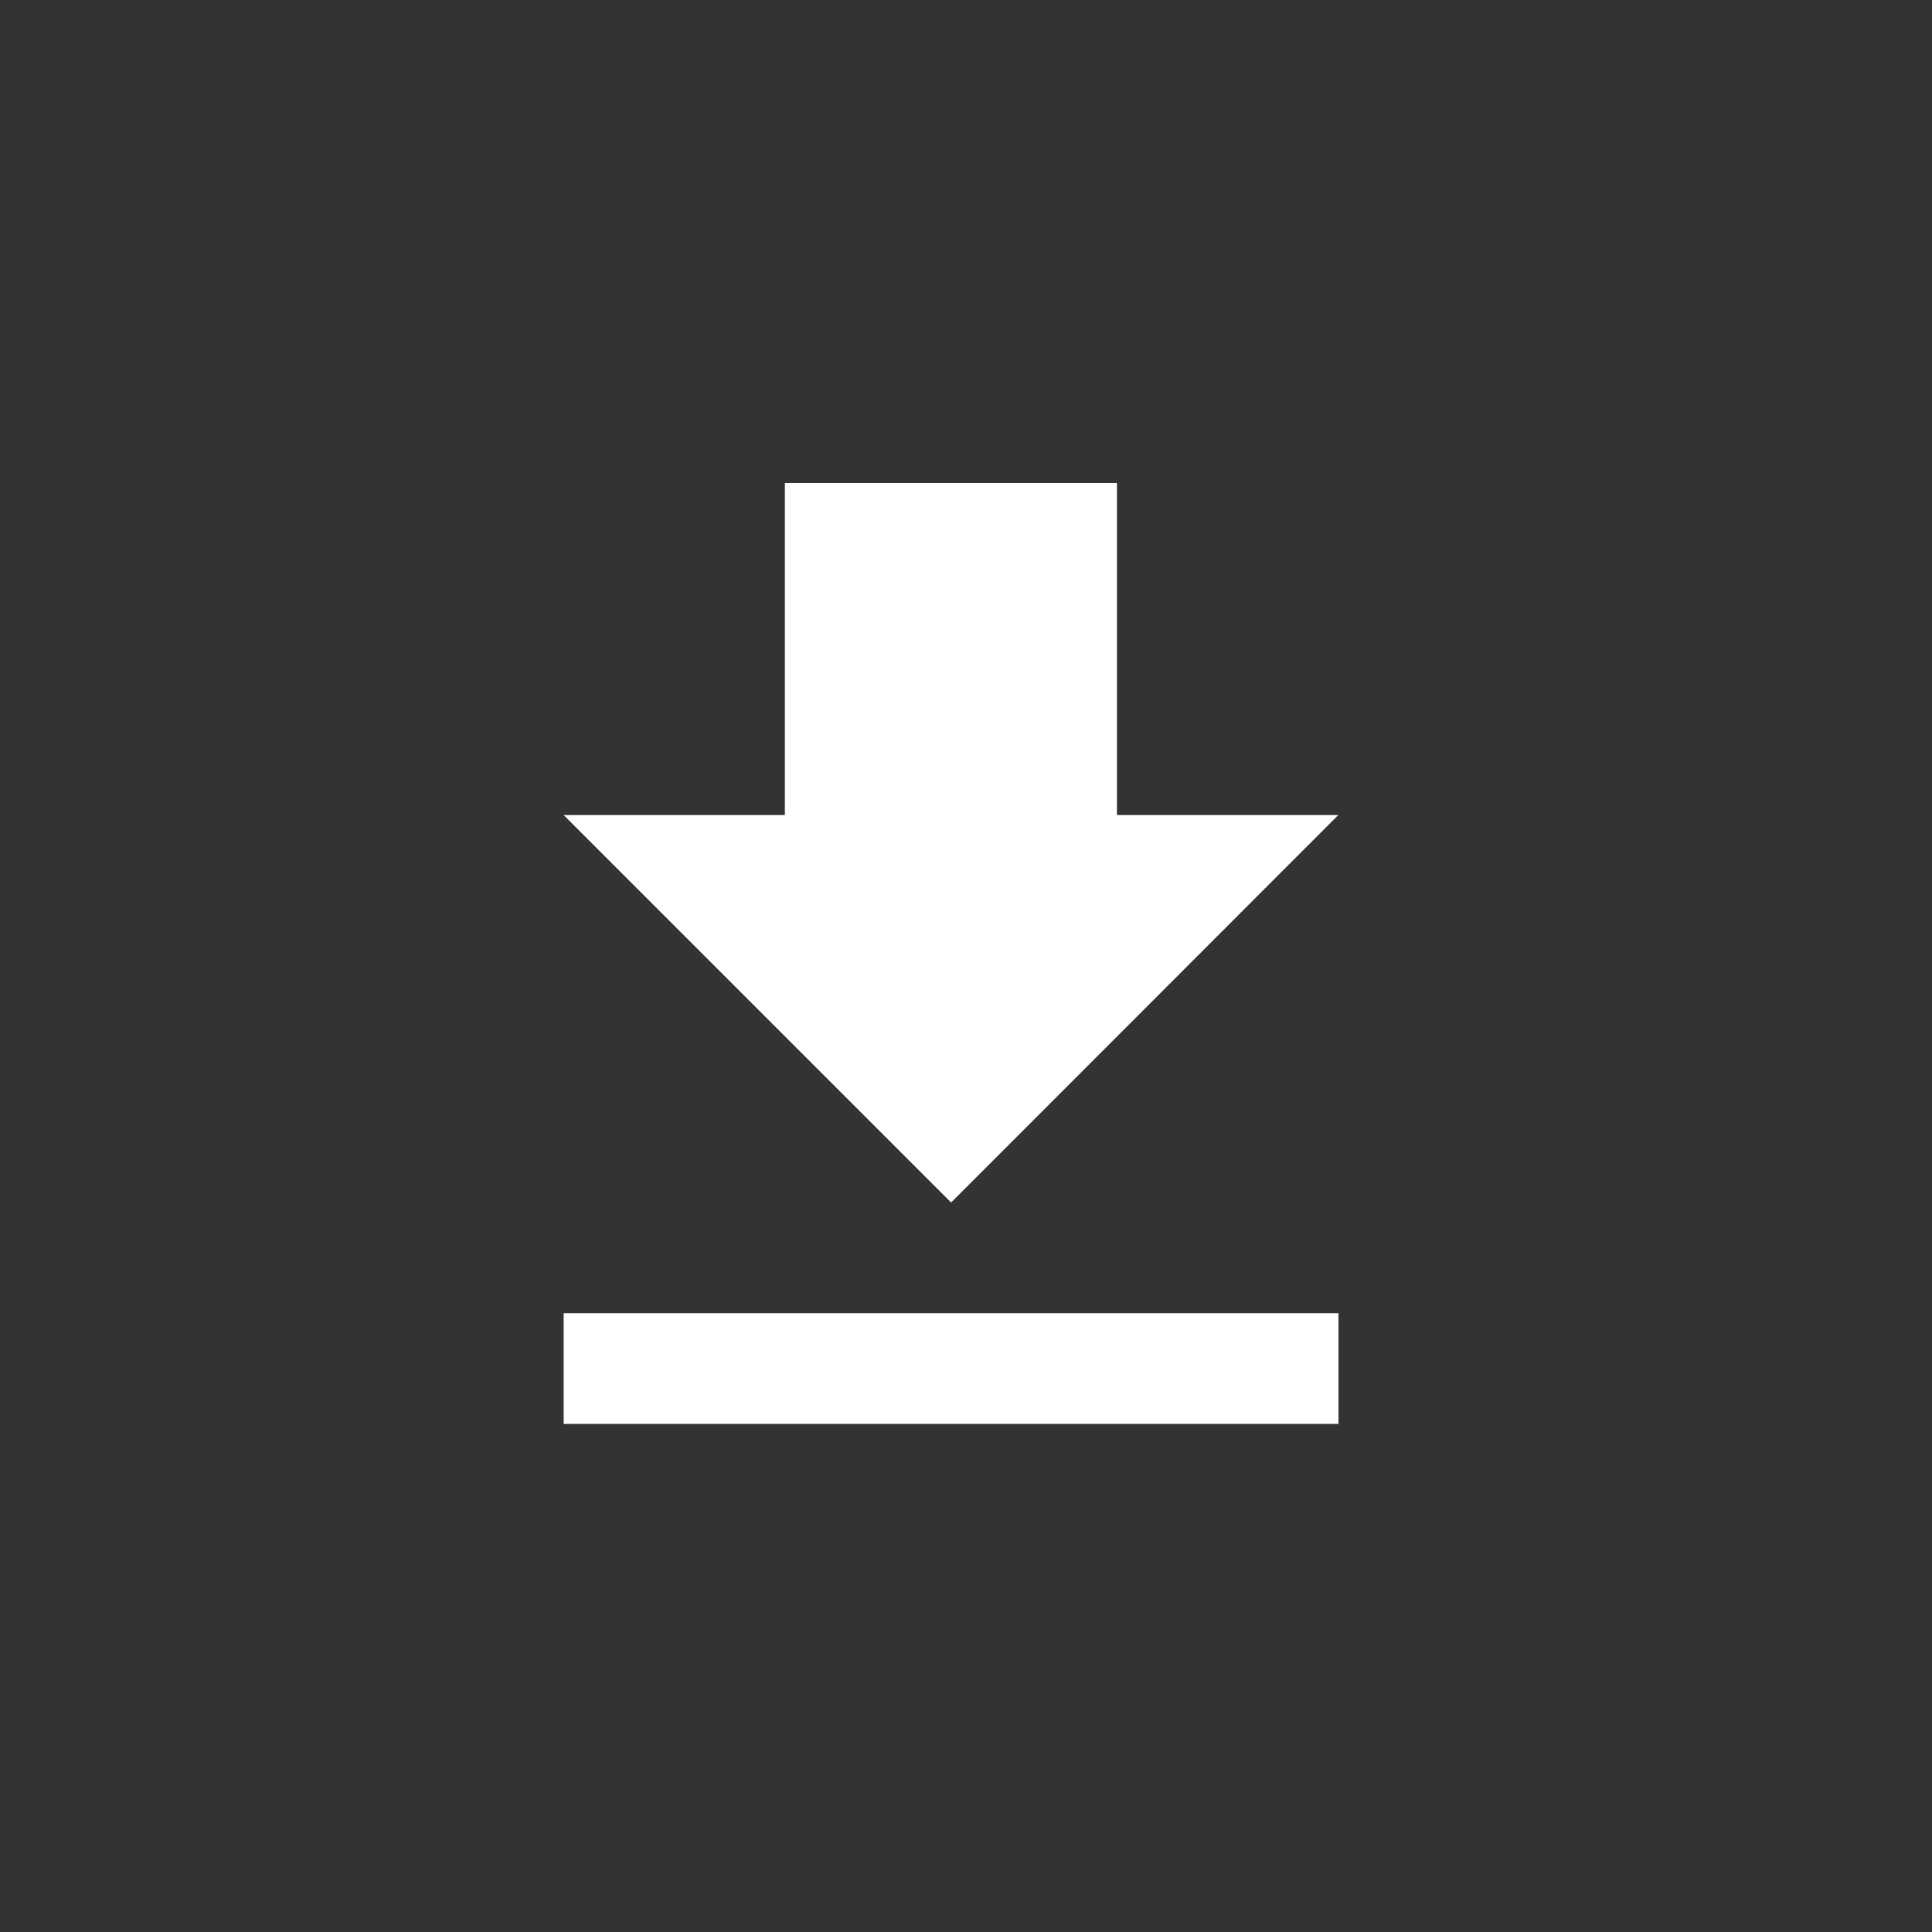 <svg xmlns="http://www.w3.org/2000/svg" width="24" height="24" viewBox="0 0 24 24">
  <rect x="0" y="0" width="24" height="24" fill="#333333" stroke="none"/>
  <g id="ic_gpx_download" transform="translate(-86 -2472)">
    <path id="Icon_metro-file-download" data-name="Icon metro-file-download" d="M18.623,10.552h-2.75V6.427H11.748v4.125H9l4.813,4.813ZM9,16.74v1.375h9.625V16.74H9Z" transform="translate(84.002 2471.573)" fill="#fff"/>
    <rect id="Rettangolo_4406" data-name="Rettangolo 4406" width="24" height="24" transform="translate(86 2472)" fill="none"/>
  </g>
</svg>
